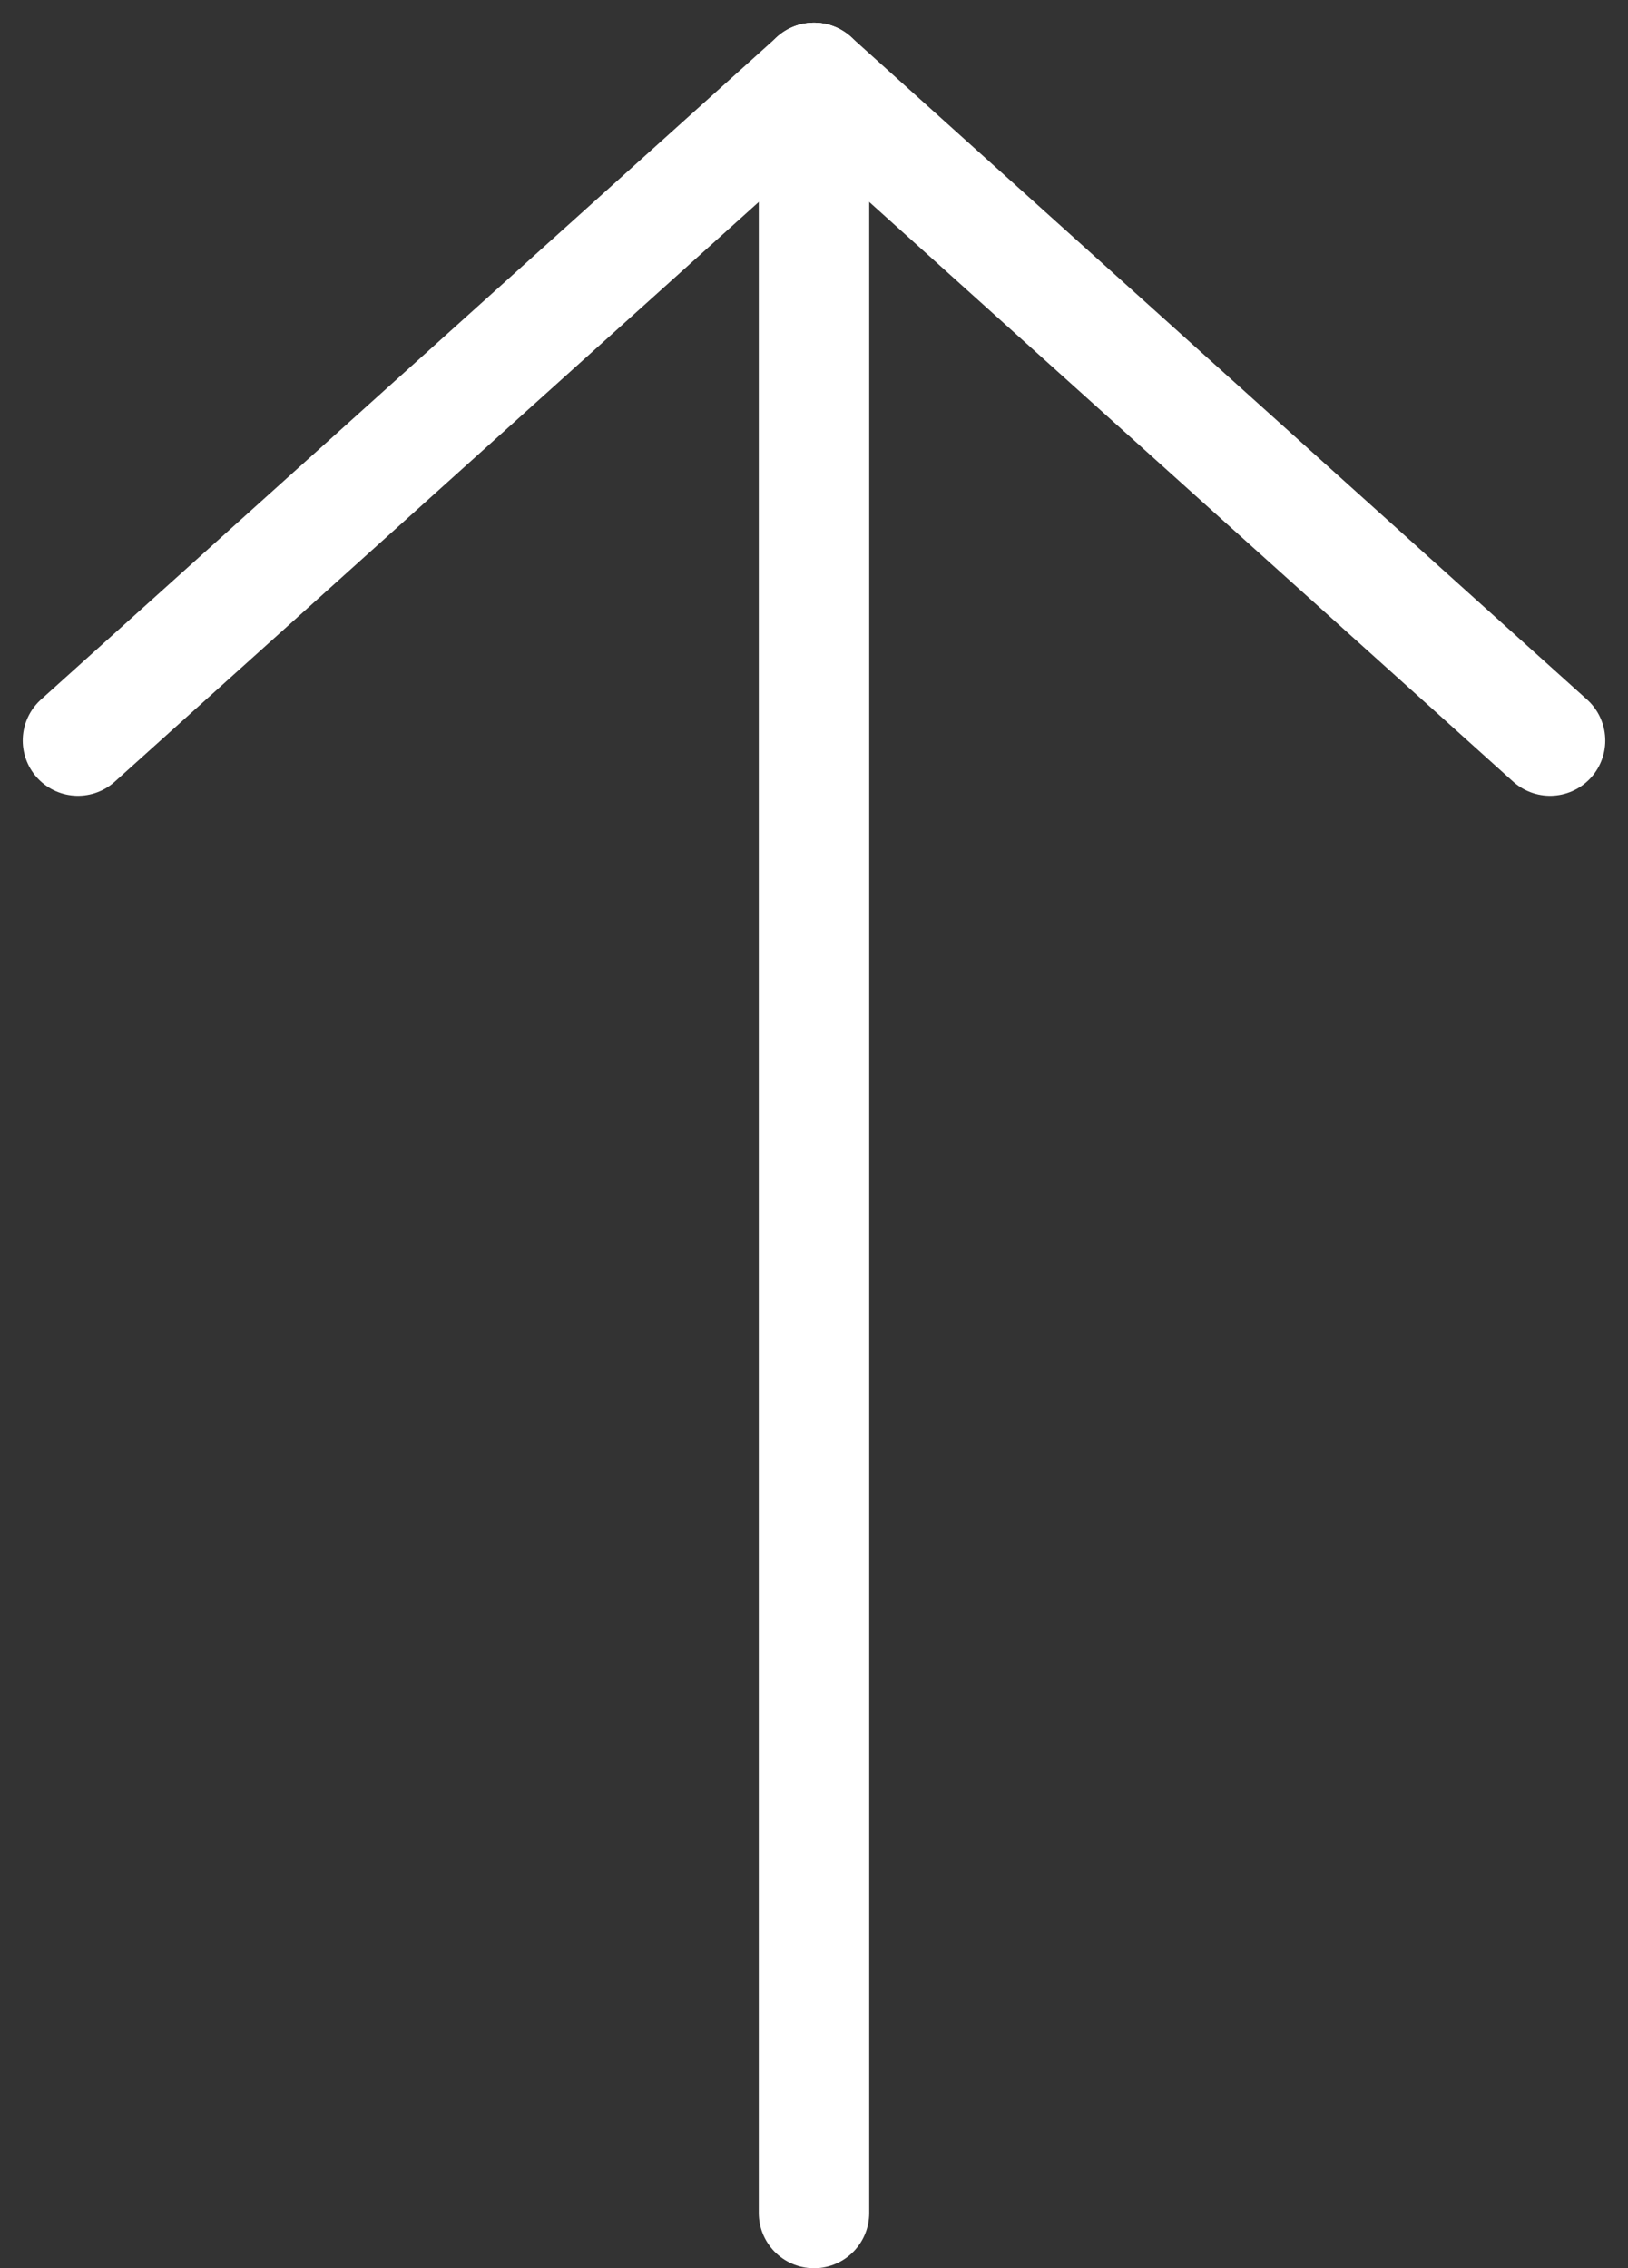 <svg xmlns="http://www.w3.org/2000/svg" width="22.118" height="30.809"><rect width="100%" height="100%" fill="#333333" stroke="none"/><g data-name="グループ 1644"><g fill="none" stroke="#fff" stroke-linecap="round" stroke-width="1.5" data-name="グループ 1645"><path d="M11.059 1.059v29" data-name="線 42"/><g data-name="グループ 1643"><path d="m11.059 1.059-10 9" data-name="線 43"/><path d="m11.059 1.059 10 9" data-name="線 44"/></g></g></g></svg>